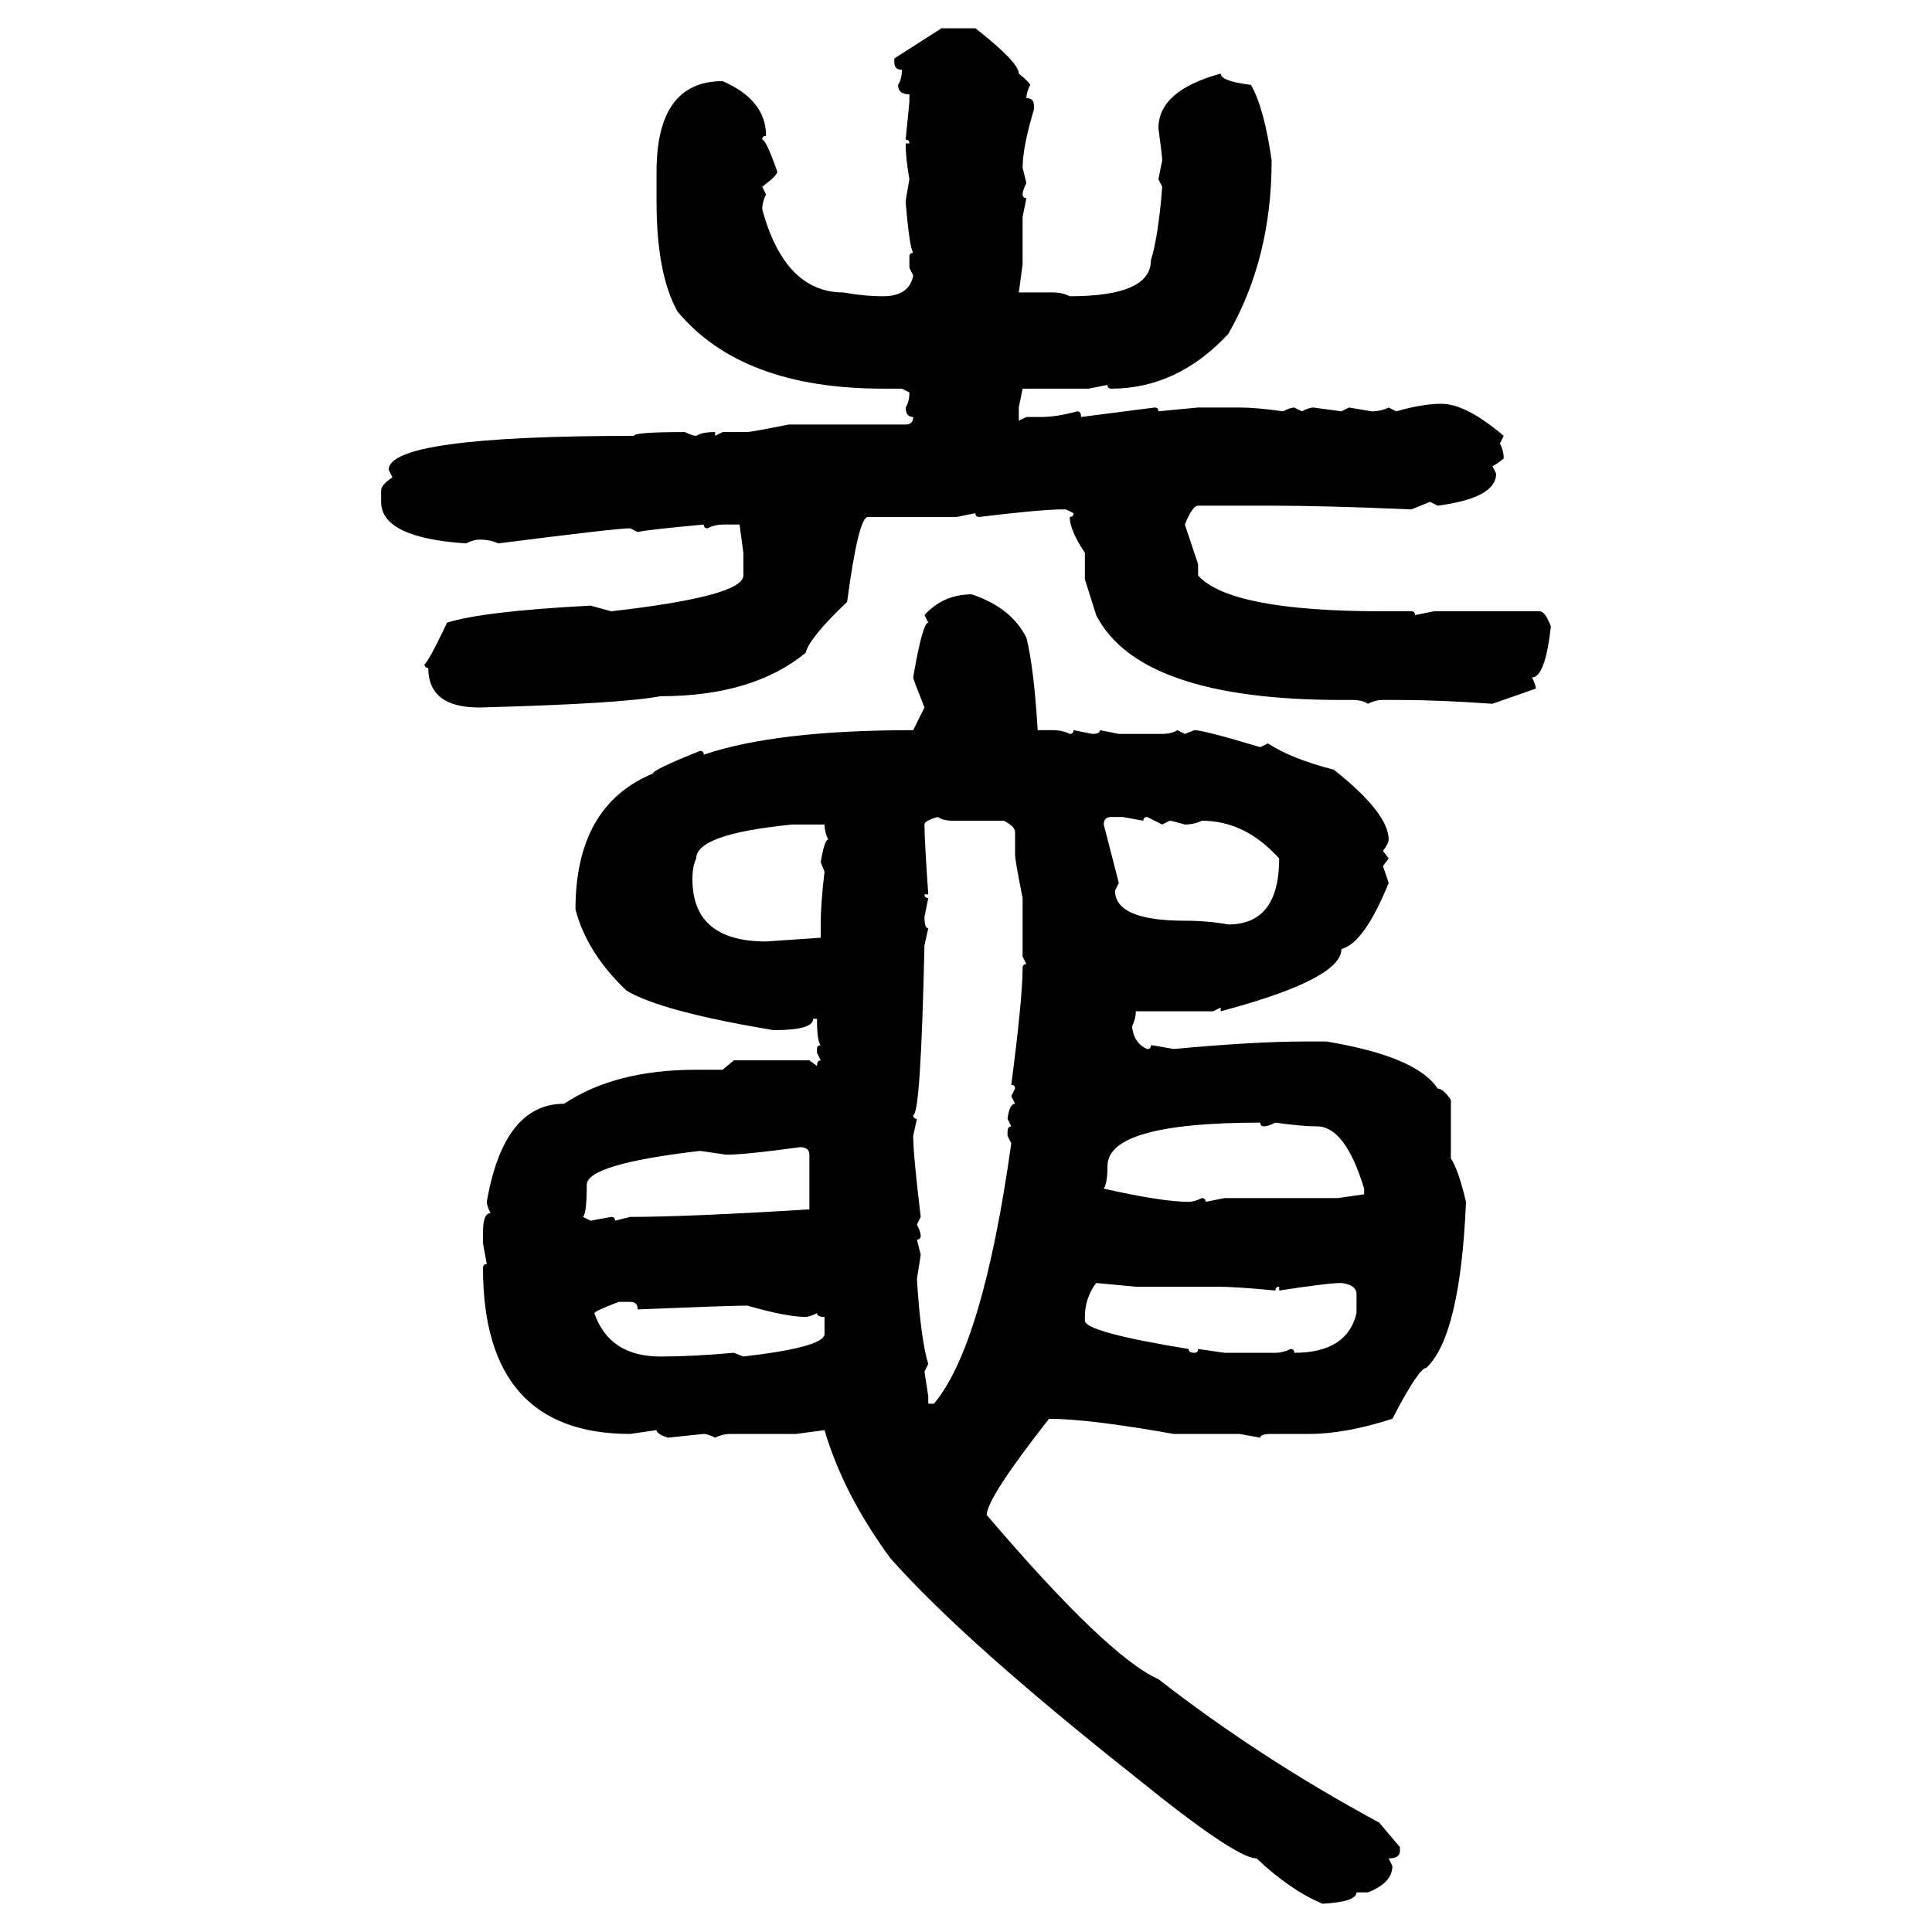 <svg xmlns="http://www.w3.org/2000/svg" xmlns:xlink="http://www.w3.org/1999/xlink" width="300" height="300"><path d="M138.87 9.08L146.19 4.39L151.46 4.39Q158.20 9.67 158.20 11.43L158.20 11.43Q159.96 12.89 159.96 13.18L159.96 13.18Q159.38 14.36 159.38 15.23L159.38 15.23Q160.55 15.23 160.55 16.41L160.55 16.41L160.55 16.99Q158.79 22.85 158.79 26.07L158.79 26.07L159.38 28.42Q158.79 29.59 158.79 30.18L158.79 30.18Q158.79 30.76 159.38 30.76L159.38 30.76L158.79 33.69L158.79 41.02L158.20 45.41L163.48 45.41Q164.94 45.41 166.11 46.00L166.11 46.00Q178.71 46.00 178.71 40.43L178.71 40.43Q179.88 36.62 180.47 29.00L180.47 29.00L179.88 27.83L180.47 24.90Q180.47 24.32 179.88 19.92L179.88 19.92Q179.88 14.06 189.55 11.43L189.55 11.43Q189.55 12.60 194.24 13.18L194.24 13.18Q196.29 16.70 197.46 24.90L197.46 24.90Q197.46 40.14 190.72 51.86L190.72 51.86Q182.81 60.35 172.56 60.35L172.56 60.35Q171.97 60.35 171.97 59.77L171.97 59.77L169.04 60.35L158.79 60.35L158.20 63.28L158.20 65.33L159.38 64.75L161.72 64.75Q164.06 64.75 167.29 63.87L167.29 63.87Q167.87 63.87 167.87 64.75L167.87 64.75L179.30 63.28Q179.88 63.28 179.88 63.87L179.88 63.87L186.04 63.28L192.48 63.28Q195.12 63.28 199.22 63.87L199.22 63.87Q200.39 63.28 200.98 63.28L200.98 63.28L202.15 63.87Q203.32 63.28 203.91 63.28L203.91 63.28L208.30 63.87L209.47 63.28L212.99 63.87Q214.45 63.87 215.63 63.28L215.63 63.28L216.80 63.87Q220.90 62.70 223.83 62.70L223.83 62.70Q227.64 62.70 233.50 67.68L233.50 67.68L232.91 68.85Q233.50 70.02 233.50 71.19L233.50 71.19Q232.03 72.36 231.74 72.36L231.74 72.36L232.32 73.54Q232.32 77.34 223.24 78.52L223.24 78.52L222.07 77.93L219.14 79.10Q205.66 78.52 197.46 78.52L197.46 78.52L186.04 78.52Q185.16 78.52 183.98 81.45L183.98 81.45L186.04 87.60L186.04 89.36Q191.02 94.92 214.75 94.92L214.75 94.92L219.14 94.92Q219.73 94.92 219.73 95.51L219.73 95.51L222.66 94.92L239.06 94.92Q239.94 94.92 240.82 97.27L240.82 97.27Q239.94 105.18 237.89 105.18L237.89 105.18Q238.48 106.35 238.48 106.93L238.48 106.93L231.74 109.28Q223.24 108.69 217.38 108.69L217.38 108.69L214.75 108.69Q213.57 108.69 212.40 109.28L212.40 109.28Q211.52 108.69 210.06 108.69L210.06 108.69L208.30 108.69Q176.95 108.69 170.21 95.51L170.21 95.51L168.46 89.94L168.46 85.84Q166.11 82.32 166.11 80.27L166.11 80.27Q166.70 80.27 166.70 79.69L166.70 79.69L165.53 79.10L164.94 79.10Q161.72 79.10 152.05 80.27L152.05 80.27Q151.46 80.27 151.46 79.69L151.46 79.69L148.54 80.27L134.77 80.27Q133.30 80.27 131.54 93.46L131.54 93.46Q125.68 99.02 125.10 101.37L125.10 101.37Q116.89 108.11 102.54 108.11L102.54 108.11Q96.39 109.28 74.41 109.86L74.41 109.86Q66.50 109.86 66.50 103.71L66.50 103.71Q65.92 103.71 65.92 103.13L65.92 103.13Q66.50 102.83 69.43 96.68L69.43 96.68Q75 94.92 91.70 94.04L91.70 94.04L94.92 94.92Q115.43 92.58 115.43 89.36L115.43 89.36L115.43 85.84L114.84 81.45L112.21 81.45Q111.04 81.45 109.86 82.03L109.86 82.03Q109.28 82.03 109.28 81.45L109.28 81.45Q99.90 82.32 99.02 82.62L99.02 82.62L97.85 82.03Q95.80 82.03 77.34 84.38L77.34 84.38Q76.17 83.79 74.41 83.79L74.41 83.79Q73.54 83.79 72.36 84.38L72.36 84.38Q59.18 83.50 59.18 77.93L59.18 77.93L59.18 76.17Q59.18 75.29 60.94 74.12L60.94 74.12L60.35 72.95Q60.35 67.68 98.44 67.68L98.44 67.68Q98.44 67.09 106.35 67.09L106.35 67.09Q107.52 67.68 108.11 67.68L108.11 67.68Q108.98 67.09 111.04 67.09L111.04 67.09L111.04 67.68L112.21 67.09L116.02 67.09Q116.60 67.09 122.46 65.92L122.46 65.92L140.63 65.92Q141.80 65.92 141.80 64.75L141.80 64.75Q140.63 64.75 140.63 63.28L140.63 63.28Q141.21 62.40 141.21 60.94L141.21 60.94L140.04 60.35L137.11 60.35Q115.14 60.35 105.18 48.34L105.18 48.34Q101.95 42.48 101.95 31.35L101.95 31.35L101.95 26.66Q101.95 12.60 112.21 12.60L112.21 12.60Q118.95 15.53 118.95 21.09L118.95 21.09Q118.36 21.09 118.36 21.68L118.36 21.68Q118.95 21.68 120.70 26.66L120.70 26.66Q120.70 27.25 118.36 29.00L118.36 29.00L118.95 30.18Q118.36 31.35 118.36 32.52L118.36 32.52Q121.88 45.41 130.96 45.41L130.96 45.41Q134.18 46.00 137.11 46.00L137.11 46.00Q141.21 46.00 141.80 42.77L141.80 42.77L141.21 41.60L141.21 39.84Q141.21 39.26 141.80 39.26L141.80 39.26Q141.21 38.38 140.63 31.35L140.63 31.35Q140.63 31.05 141.21 27.83L141.21 27.83Q140.63 24.61 140.63 22.27L140.63 22.27L141.21 22.27Q141.21 21.68 140.63 21.68L140.63 21.68L141.21 15.82L141.21 14.65Q139.45 14.65 139.45 13.18L139.45 13.18Q140.04 12.30 140.04 10.84L140.04 10.84Q138.87 10.84 138.87 9.67L138.87 9.67L138.87 9.08ZM150.88 92.29L150.88 92.29Q157.03 94.34 159.38 99.02L159.38 99.02Q160.55 103.71 161.13 113.38L161.13 113.38L163.48 113.38Q164.94 113.38 166.11 113.96L166.11 113.96Q166.70 113.96 166.70 113.38L166.70 113.38L169.63 113.96Q170.80 113.96 170.80 113.38L170.80 113.38L173.73 113.96L180.47 113.96Q181.93 113.96 182.81 113.38L182.81 113.38L183.98 113.96L185.45 113.38Q186.91 113.38 195.70 116.02L195.70 116.02L196.88 115.43Q200.39 117.77 207.13 119.53L207.13 119.53Q215.63 126.27 215.63 130.37L215.63 130.37Q215.63 130.96 214.75 132.13L214.75 132.13L215.63 133.30L214.75 134.47L215.63 137.11Q211.82 146.48 208.30 147.36L208.30 147.36Q208.30 152.05 189.55 157.03L189.55 157.03L189.55 156.45L188.38 157.03L176.37 157.03Q176.37 158.20 175.78 159.38L175.78 159.38Q176.07 162.01 178.13 162.89L178.13 162.89Q178.71 162.89 178.71 162.30L178.71 162.30Q179.00 162.30 182.23 162.89L182.23 162.89Q194.82 161.72 202.73 161.72L202.73 161.72L205.96 161.72Q220.02 164.06 223.24 169.04L223.24 169.04Q224.12 169.04 225.29 170.80L225.29 170.80L225.29 179.88Q226.46 181.64 227.64 186.62L227.64 186.62Q226.76 207.42 221.48 212.40L221.48 212.40Q220.31 212.40 216.21 220.31L216.21 220.31Q208.89 222.66 203.32 222.66L203.32 222.66L197.46 222.66Q195.70 222.66 195.70 223.24L195.70 223.24L192.48 222.66L182.23 222.66Q169.04 220.31 162.89 220.31L162.89 220.31Q153.22 232.62 153.22 235.25L153.22 235.25Q171.97 257.23 179.88 260.74L179.88 260.74Q195.70 273.05 214.16 283.01L214.16 283.01L217.38 286.82L217.38 287.40Q217.38 288.57 215.63 288.57L215.63 288.57L216.21 289.75Q216.21 292.38 212.40 293.85L212.40 293.85L210.64 293.85Q210.64 295.31 205.37 295.61L205.37 295.61Q200.39 293.55 195.12 288.57L195.12 288.57Q191.89 288.57 176.37 275.98L176.37 275.98Q149.71 254.88 138.28 241.99L138.28 241.99Q130.96 232.03 128.03 222.07L128.03 222.07L123.63 222.66L113.38 222.66Q112.21 222.66 111.04 223.24L111.04 223.24Q109.86 222.66 109.28 222.66L109.28 222.66L103.71 223.24Q101.95 222.66 101.95 222.07L101.95 222.07L97.85 222.66Q75 222.66 75 196.88L75 196.88Q75 196.29 75.59 196.29L75.59 196.29L75 193.07L75 191.31Q75 188.38 76.17 188.38L76.17 188.38Q75.59 187.21 75.59 186.62L75.59 186.62Q78.22 171.39 87.60 171.39L87.60 171.39Q95.51 166.11 108.11 166.11L108.11 166.11L112.21 166.11L113.96 164.65L125.68 164.65L126.86 165.53Q126.86 164.65 127.44 164.65L127.44 164.65L126.86 163.48L126.86 162.89Q126.86 162.30 127.44 162.30L127.44 162.30Q126.86 161.72 126.86 158.20L126.86 158.20L126.27 158.20Q126.27 159.96 120.12 159.96L120.12 159.96Q102.54 157.03 97.27 153.81L97.27 153.81Q91.11 147.95 89.36 141.21L89.36 141.21Q89.36 125.10 101.37 120.12L101.37 120.12Q101.37 119.53 108.69 116.60L108.69 116.60Q109.28 116.60 109.28 117.19L109.28 117.19Q120.41 113.38 141.80 113.38L141.80 113.38L143.55 109.86Q141.80 105.47 141.80 105.18L141.80 105.18Q143.26 96.68 144.14 96.68L144.14 96.68L143.55 95.51Q146.48 92.29 150.88 92.29ZM143.55 128.03L143.55 128.03Q143.55 130.37 144.14 138.87L144.14 138.87L143.55 138.87Q143.55 139.45 144.14 139.45L144.14 139.45L143.55 142.38Q143.55 144.14 144.14 144.14L144.14 144.14L143.55 146.78Q142.97 173.14 141.80 173.14L141.80 173.14Q141.80 173.73 142.38 173.73L142.38 173.73L141.80 176.37Q141.80 179.30 142.97 188.96L142.97 188.96L142.38 190.14Q142.97 191.31 142.97 191.89L142.97 191.89Q142.97 192.48 142.38 192.48L142.38 192.48L142.97 194.82L142.38 198.63Q142.97 208.01 144.14 211.82L144.14 211.82L143.55 212.99L144.14 216.80L144.14 217.97L145.02 217.97Q152.64 208.89 157.03 177.54L157.03 177.54L156.45 176.37L156.45 175.78Q156.45 174.90 157.03 174.90L157.03 174.90L156.45 173.73Q156.74 171.39 157.62 171.39L157.62 171.39L157.03 170.21L157.62 169.04Q157.62 168.46 157.03 168.46L157.03 168.46Q158.79 154.98 158.79 150.29L158.79 150.29Q158.79 149.71 159.38 149.71L159.38 149.71L158.79 148.54L158.79 139.45Q157.62 133.59 157.62 132.71L157.62 132.71L157.62 129.20Q157.62 128.32 155.86 127.44L155.86 127.44L147.95 127.44Q146.48 127.44 145.61 126.86L145.61 126.86Q143.55 127.44 143.55 128.03ZM171.39 128.03L171.39 128.03L173.73 137.11L173.14 138.28Q173.14 142.97 183.98 142.97L183.98 142.97Q187.50 142.97 190.72 143.55L190.72 143.55Q198.63 143.55 198.63 133.30L198.63 133.30Q193.36 127.44 186.62 127.44L186.62 127.44Q185.45 128.03 183.98 128.03L183.98 128.03Q181.93 127.44 181.64 127.44L181.64 127.44L180.47 128.03L178.13 126.86Q177.54 126.86 177.54 127.44L177.54 127.44L174.32 126.86L172.56 126.86Q171.39 126.86 171.39 128.03ZM107.52 136.52L107.52 136.52Q107.52 146.19 118.95 146.19L118.95 146.19L127.44 145.61L127.44 143.55Q127.44 140.33 128.03 135.35L128.03 135.35L127.44 133.89Q128.03 130.37 128.61 130.37L128.61 130.37Q128.03 129.20 128.03 128.03L128.03 128.03L123.05 128.03Q108.11 129.49 108.11 133.30L108.11 133.30Q107.52 134.47 107.52 136.52ZM171.39 184.57L171.39 184.57Q180.47 186.62 184.57 186.62L184.57 186.62Q185.45 186.62 186.62 186.04L186.62 186.04Q187.21 186.04 187.21 186.62L187.21 186.62L190.14 186.04L207.71 186.04L211.82 185.45L211.82 184.57Q208.89 174.90 204.49 174.90L204.49 174.90Q202.15 174.90 198.05 174.32L198.05 174.32Q196.88 174.90 196.29 174.90L196.29 174.90Q195.70 174.90 195.70 174.32L195.70 174.32Q171.97 174.32 171.97 181.05L171.97 181.05Q171.97 183.69 171.39 184.57ZM112.79 179.30L112.79 179.30L108.69 178.71Q91.11 180.76 91.11 183.98L91.11 183.98Q91.11 188.38 90.53 188.96L90.53 188.96L91.70 189.55L94.92 188.96Q95.51 188.96 95.51 189.55L95.51 189.55L97.85 188.96Q106.64 188.96 125.68 187.79L125.68 187.79L125.68 179.30Q125.68 178.13 124.22 178.13L124.22 178.13Q115.72 179.30 112.79 179.30ZM176.37 199.80L170.21 199.22Q168.46 201.56 168.46 204.49L168.46 204.49L168.46 205.08Q168.46 206.84 184.57 209.47L184.57 209.47Q184.57 210.06 185.45 210.06L185.45 210.06Q186.04 210.06 186.04 209.47L186.04 209.47L190.14 210.06L198.05 210.06Q199.22 210.06 200.39 209.47L200.39 209.47Q200.98 209.47 200.98 210.06L200.98 210.06Q209.18 210.06 210.64 203.91L210.64 203.91L210.64 200.98Q210.64 199.51 208.30 199.22L208.30 199.22Q206.25 199.22 198.63 200.39L198.63 200.39L198.63 199.80Q198.05 199.80 198.05 200.39L198.05 200.39Q191.89 199.80 188.96 199.80L188.96 199.80L176.37 199.80ZM92.29 203.91L92.29 203.91Q94.63 210.64 102.54 210.64L102.54 210.64Q107.52 210.64 113.96 210.06L113.96 210.06L115.43 210.64Q128.03 209.18 128.03 207.13L128.03 207.13L128.03 204.49Q126.86 204.49 126.86 203.91L126.86 203.91Q125.68 204.49 125.10 204.49L125.10 204.49Q122.17 204.49 116.02 202.73L116.02 202.73Q113.67 202.73 99.02 203.32L99.02 203.32Q99.02 202.15 97.85 202.15L97.85 202.15L96.09 202.15Q92.29 203.61 92.29 203.91Z"/></svg>